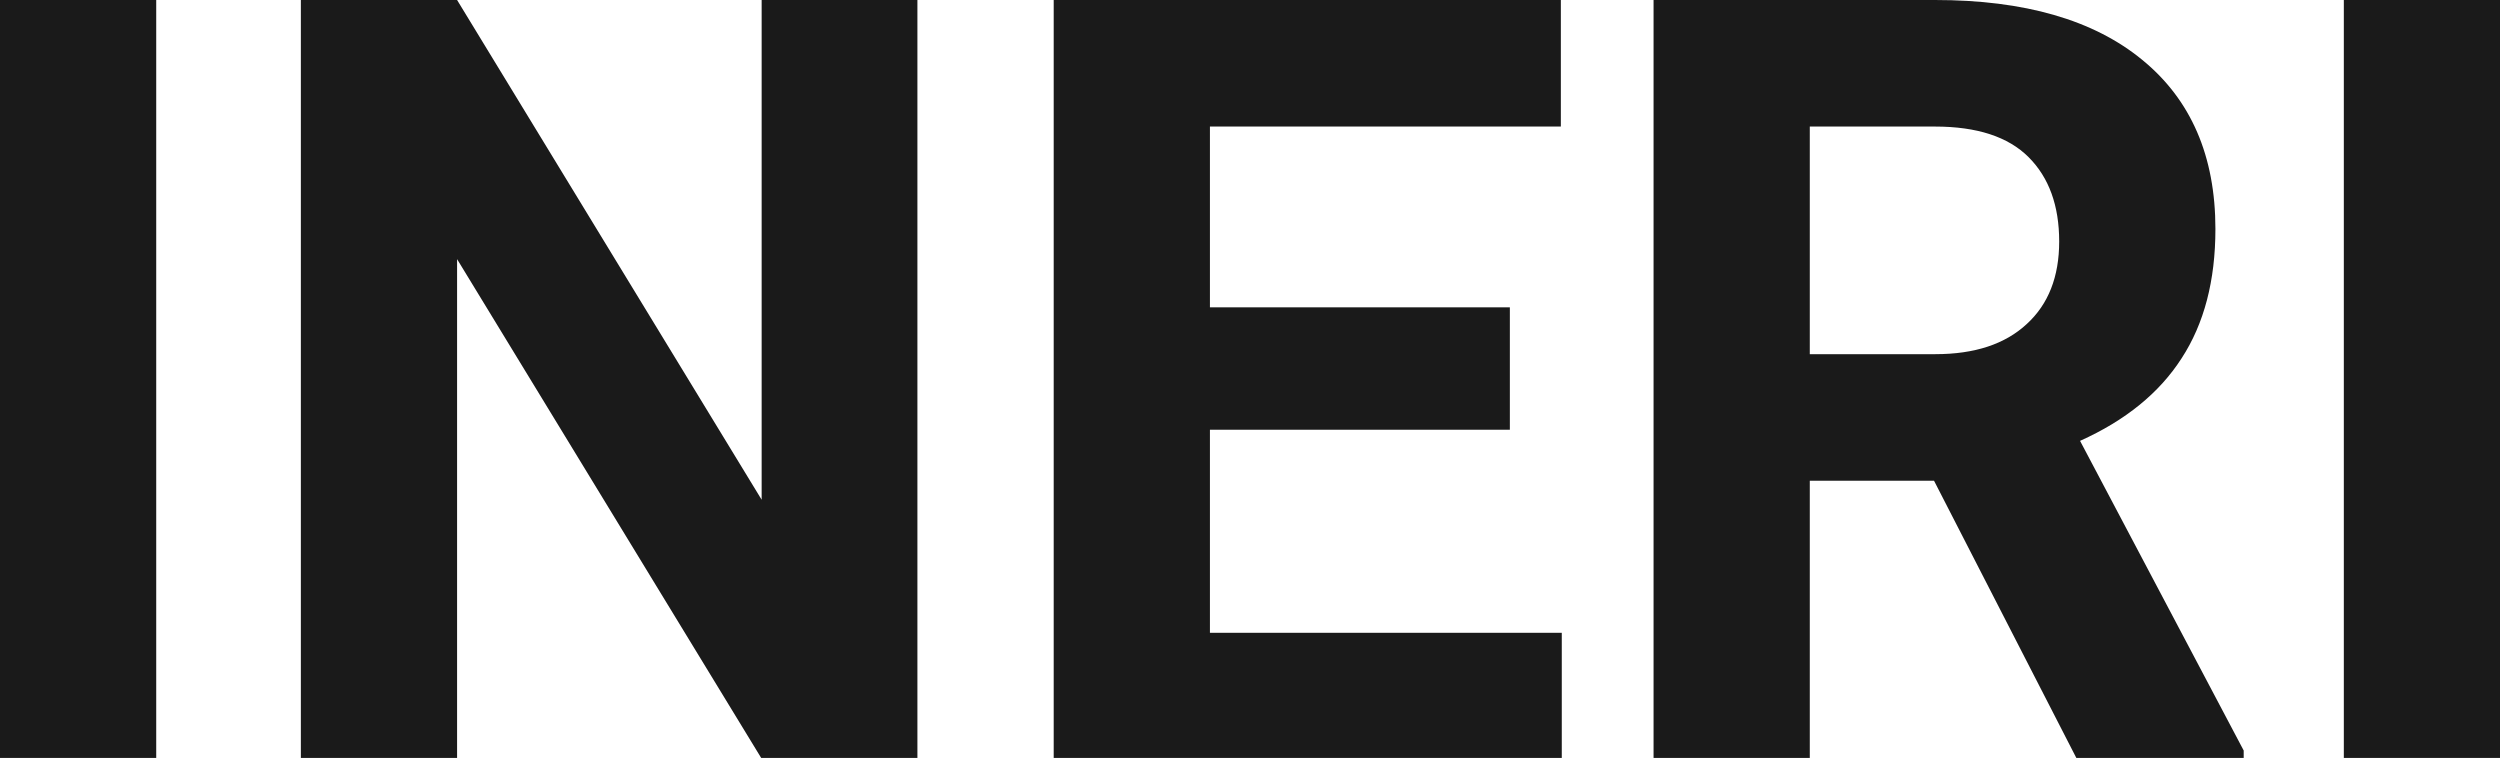 <?xml version="1.0" encoding="UTF-8" standalone="yes"?>
<svg xmlns="http://www.w3.org/2000/svg" width="100%" height="100%" viewBox="0 0 53.929 16.352" fill="rgb(26, 26, 26)">
  <path d="M3.37 0L3.37 16.35L0 16.35L0 0L3.37 0ZM19.79 0L19.79 16.35L16.42 16.35L9.86 5.59L9.86 16.35L6.49 16.35L6.49 0L9.86 0L16.43 10.78L16.43 0L19.79 0ZM32.57 6.63L32.57 9.27L26.10 9.27L26.10 13.65L33.69 13.65L33.69 16.35L22.73 16.35L22.73 0L33.67 0L33.67 2.73L26.10 2.73L26.10 6.63L32.57 6.63ZM44.79 16.35L41.72 10.37L39.04 10.37L39.04 16.35L35.67 16.35L35.67 0L41.74 0Q44.64 0 46.21 1.29Q47.79 2.58 47.79 4.94L47.79 4.94Q47.79 6.61 47.06 7.73Q46.34 8.85 44.87 9.51L44.87 9.51L48.40 16.19L48.40 16.35L44.79 16.35ZM39.04 2.73L39.04 7.64L41.75 7.64Q43.02 7.64 43.72 6.99Q44.42 6.35 44.42 5.21L44.42 5.21Q44.42 4.05 43.76 3.39Q43.10 2.73 41.74 2.73L41.74 2.73L39.04 2.73ZM53.93 0L53.93 16.35L50.56 16.35L50.56 0L53.93 0Z" preserveAspectRatio="none"/>
</svg>